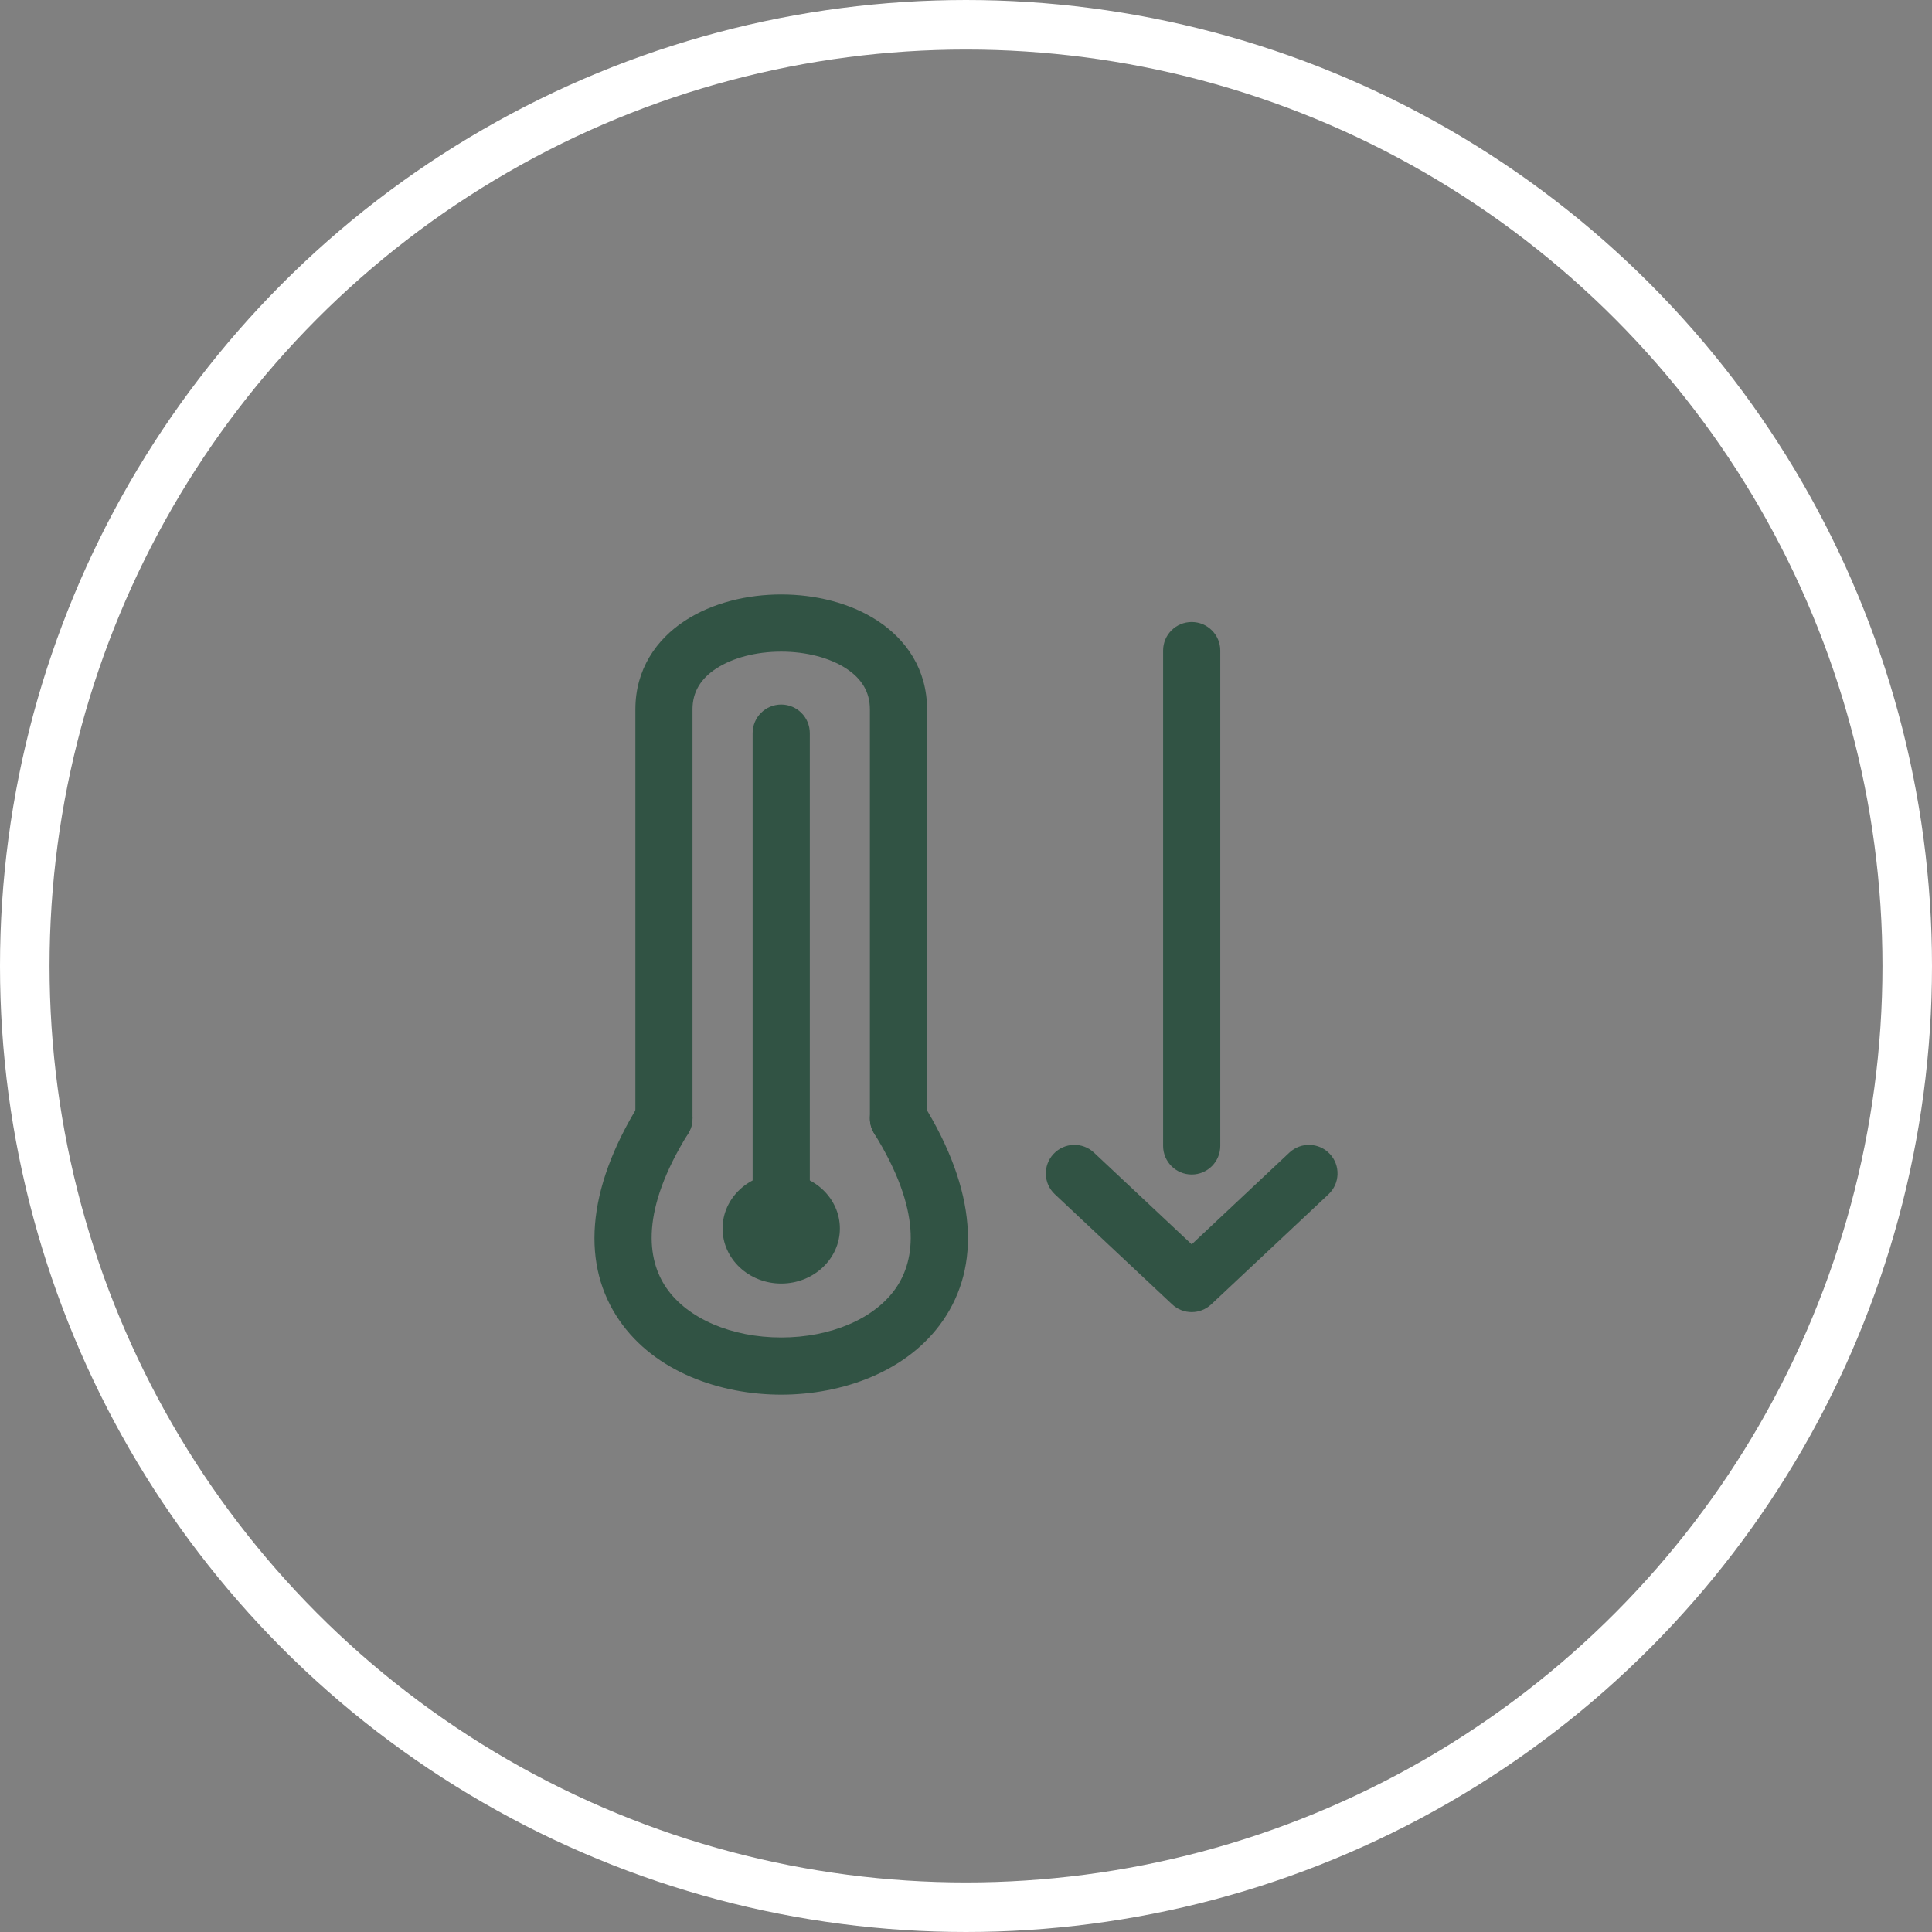 <svg width="39" height="39" viewBox="0 0 39 39" fill="none" xmlns="http://www.w3.org/2000/svg">
<rect x="0" y="0" width="39" height="39" fill="#808080" stroke="none"/>
<circle cx="19.5" cy="19.5" r="19" stroke="white"/>
<path fill-rule="evenodd" clip-rule="evenodd" d="M14.458 13.495C14.146 13.699 13.979 13.967 13.979 14.319V22.576C13.979 22.895 13.721 23.153 13.402 23.153C13.084 23.153 12.826 22.895 12.826 22.576V14.319C12.826 13.509 13.251 12.906 13.826 12.53C14.386 12.164 15.094 12 15.77 12C16.445 12 17.154 12.164 17.713 12.53C18.289 12.906 18.714 13.509 18.714 14.319V22.576C18.714 22.895 18.456 23.153 18.137 23.153C17.819 23.153 17.56 22.895 17.56 22.576V14.319C17.56 13.967 17.393 13.699 17.082 13.495C16.753 13.28 16.278 13.154 15.77 13.154C15.262 13.154 14.787 13.28 14.458 13.495Z" fill="#315344"/>
<path fill-rule="evenodd" clip-rule="evenodd" d="M13.707 22.087C13.978 22.255 14.061 22.61 13.892 22.881C12.925 24.438 13.057 25.425 13.452 25.999C13.882 26.623 14.775 26.999 15.77 26.999C16.765 26.999 17.658 26.623 18.087 25.999C18.482 25.425 18.614 24.438 17.647 22.881C17.479 22.61 17.562 22.255 17.833 22.087C18.103 21.918 18.459 22.001 18.627 22.272C19.731 24.049 19.79 25.561 19.038 26.653C18.32 27.696 16.994 28.153 15.77 28.153C14.545 28.153 13.219 27.696 12.502 26.653C11.75 25.561 11.808 24.049 12.912 22.272C13.081 22.001 13.436 21.918 13.707 22.087Z" fill="#315344"/>
<path d="M16.954 24.799C16.954 25.412 16.424 25.91 15.77 25.91C15.116 25.91 14.586 25.412 14.586 24.799C14.586 24.185 15.116 23.688 15.77 23.688C16.424 23.688 16.954 24.185 16.954 24.799Z" fill="#315344"/>
<path fill-rule="evenodd" clip-rule="evenodd" d="M15.77 14.222C16.088 14.222 16.347 14.48 16.347 14.799V24.799C16.347 25.117 16.088 25.376 15.77 25.376C15.451 25.376 15.193 25.117 15.193 24.799V14.799C15.193 14.48 15.451 14.222 15.77 14.222Z" fill="#315344"/>
<path fill-rule="evenodd" clip-rule="evenodd" d="M23.661 26.33C23.883 26.539 24.229 26.539 24.451 26.33L26.818 24.108C27.05 23.89 27.062 23.525 26.844 23.293C26.626 23.061 26.261 23.049 26.028 23.267L24.056 25.119L22.083 23.267C21.851 23.049 21.486 23.061 21.268 23.293C21.05 23.525 21.061 23.89 21.294 24.108L23.661 26.33Z" fill="#315344"/>
<path fill-rule="evenodd" clip-rule="evenodd" d="M24.056 23.709C24.374 23.709 24.633 23.451 24.633 23.132V13.132C24.633 12.814 24.374 12.556 24.056 12.556C23.737 12.556 23.479 12.814 23.479 13.132V23.132C23.479 23.451 23.737 23.709 24.056 23.709Z" fill="#315344"/>
</svg>
